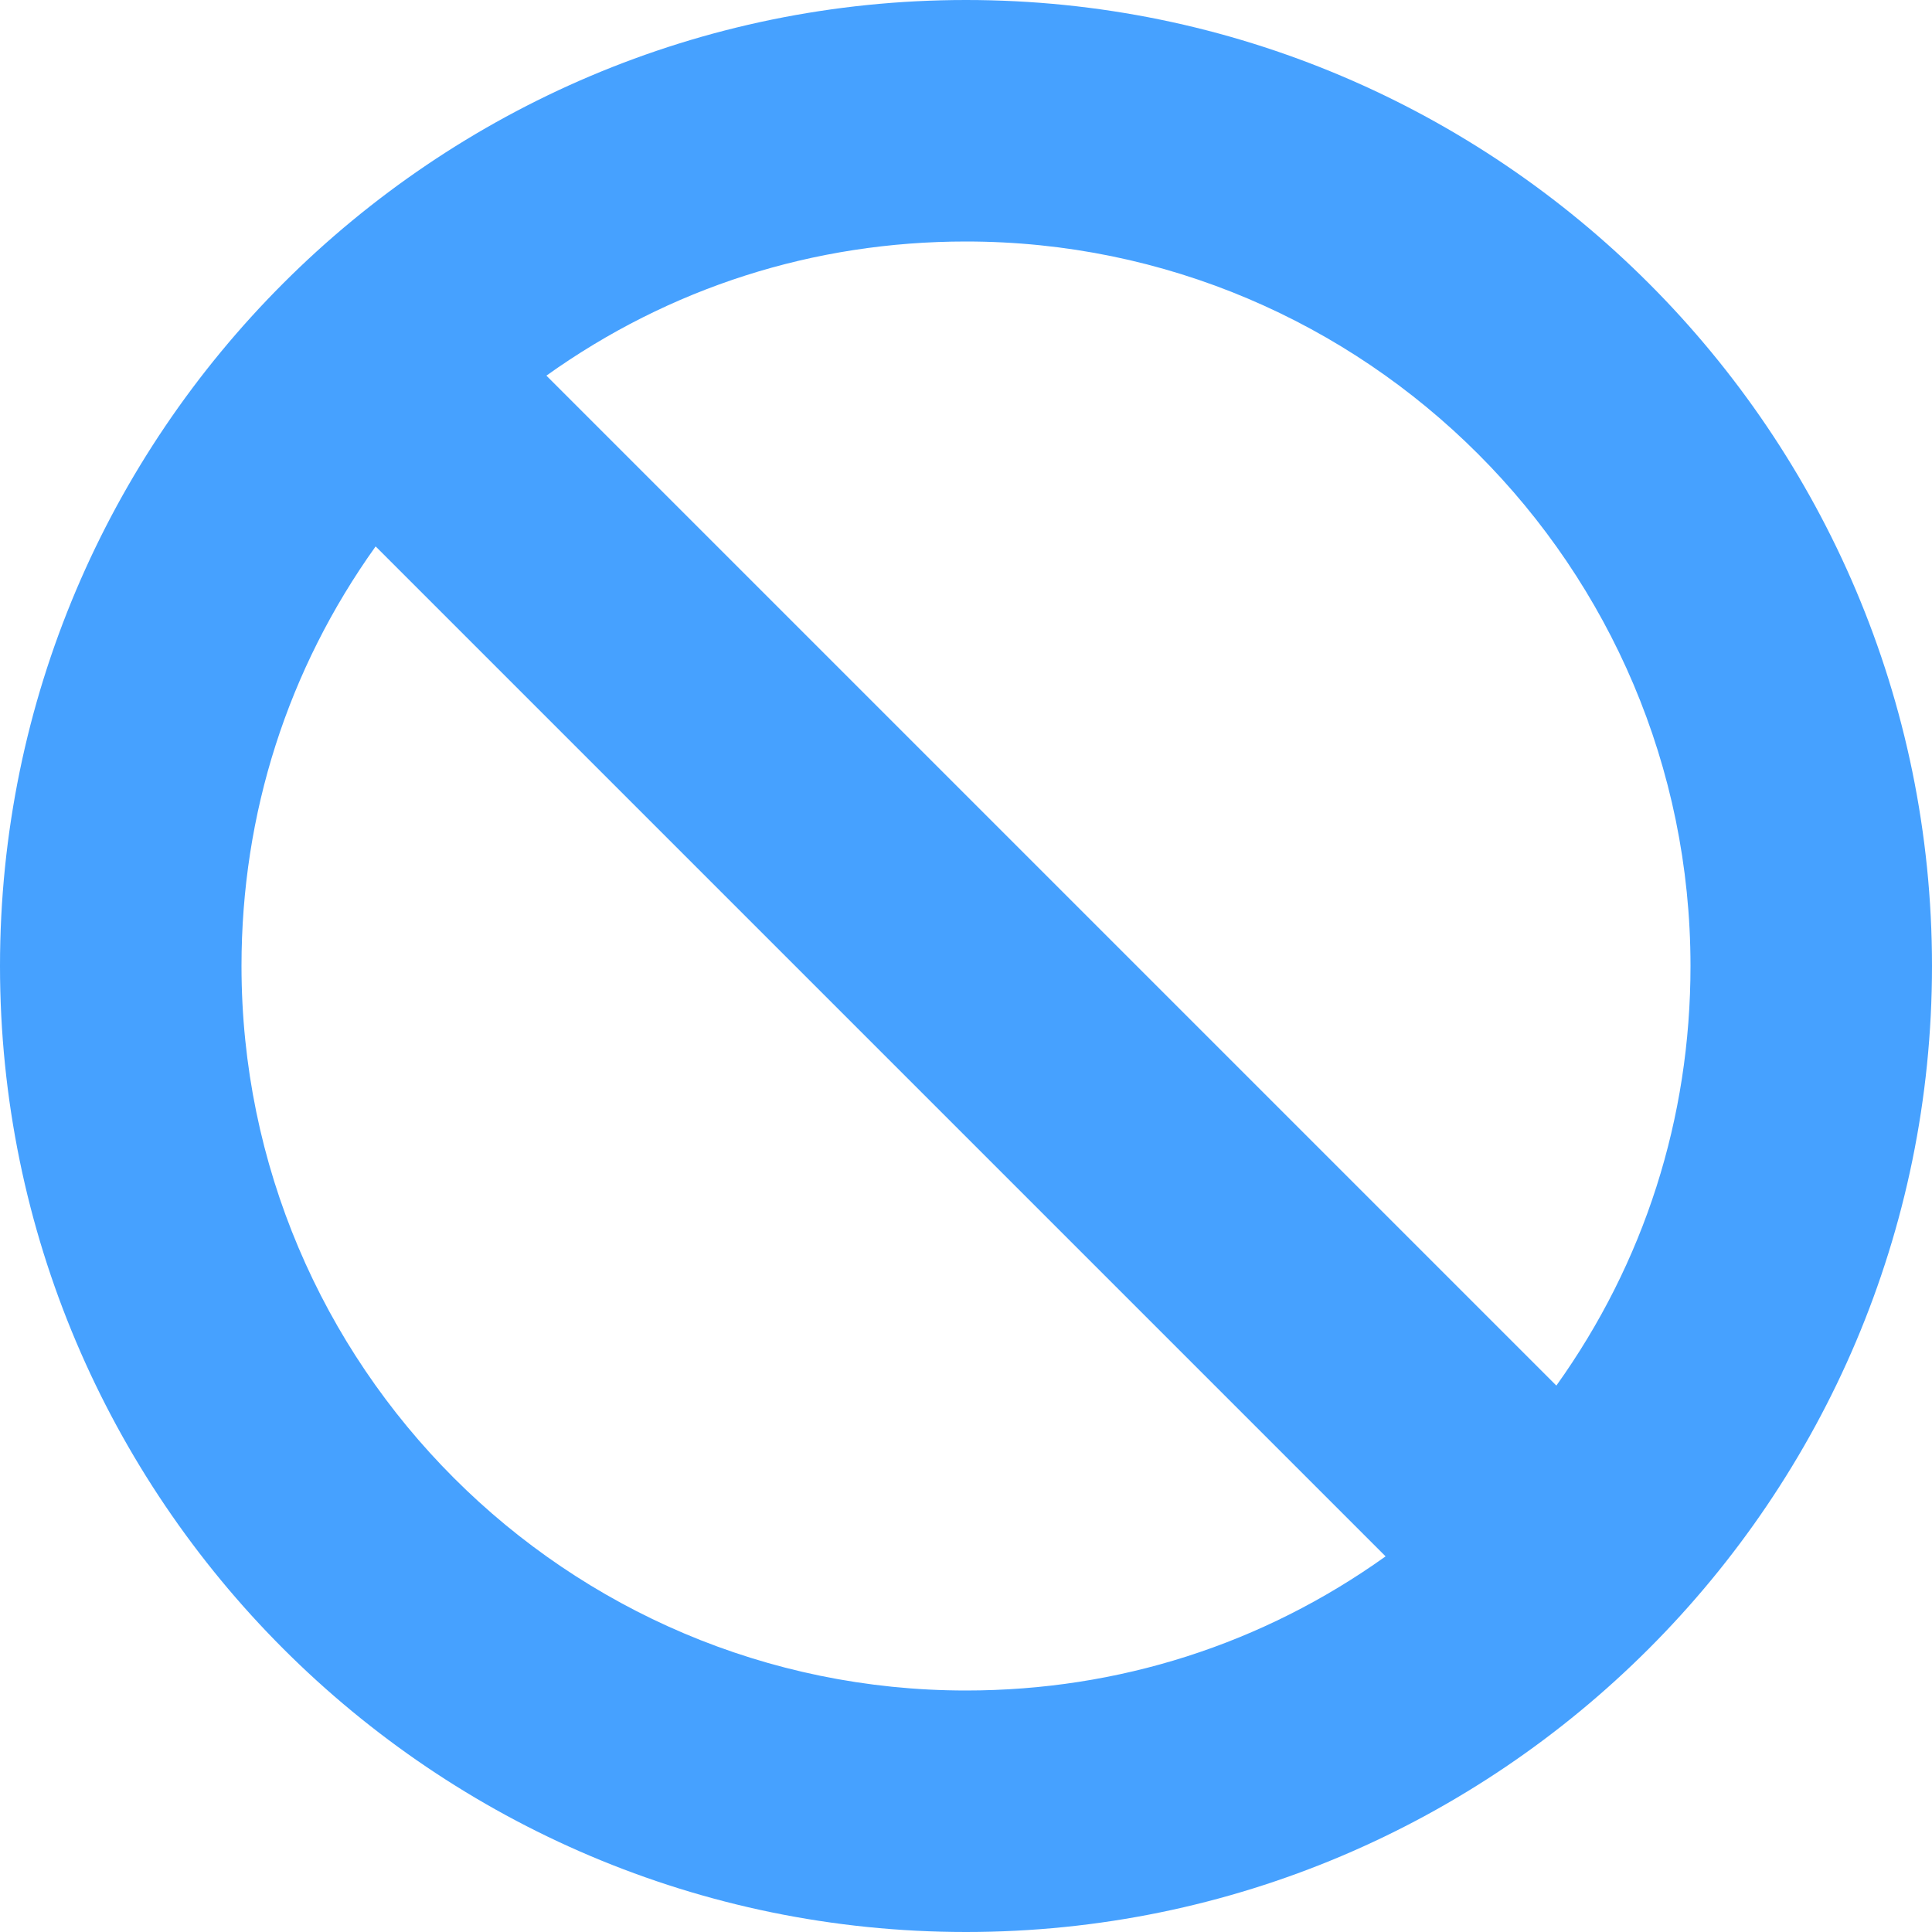 <svg width="28" height="28" viewBox="0 0 28 28" fill="none" xmlns="http://www.w3.org/2000/svg">
<g clip-path="url(#clip0_532_3325)">
<path d="M14 0C6.281 0 0 6.281 0 14C0 21.72 6.281 28 14 28C21.72 28 28 21.72 28 14C28 6.281 21.72 0 14 0ZM14 24.5C8.211 24.5 3.5 19.79 3.5 14C3.5 11.79 4.17 9.701 5.444 7.919L20.081 22.556C18.299 23.83 16.21 24.5 14 24.5ZM22.556 20.081L7.919 5.444C9.701 4.17 11.79 3.5 14 3.5C19.79 3.5 24.5 8.211 24.5 14C24.5 16.21 23.83 18.299 22.556 20.081Z" fill="#46A1FF"/>
</g>
<defs>
<clipPath id="clip0_532_3325">
<rect width="28" height="28" fill="white"/>
</clipPath>
</defs>
</svg>
